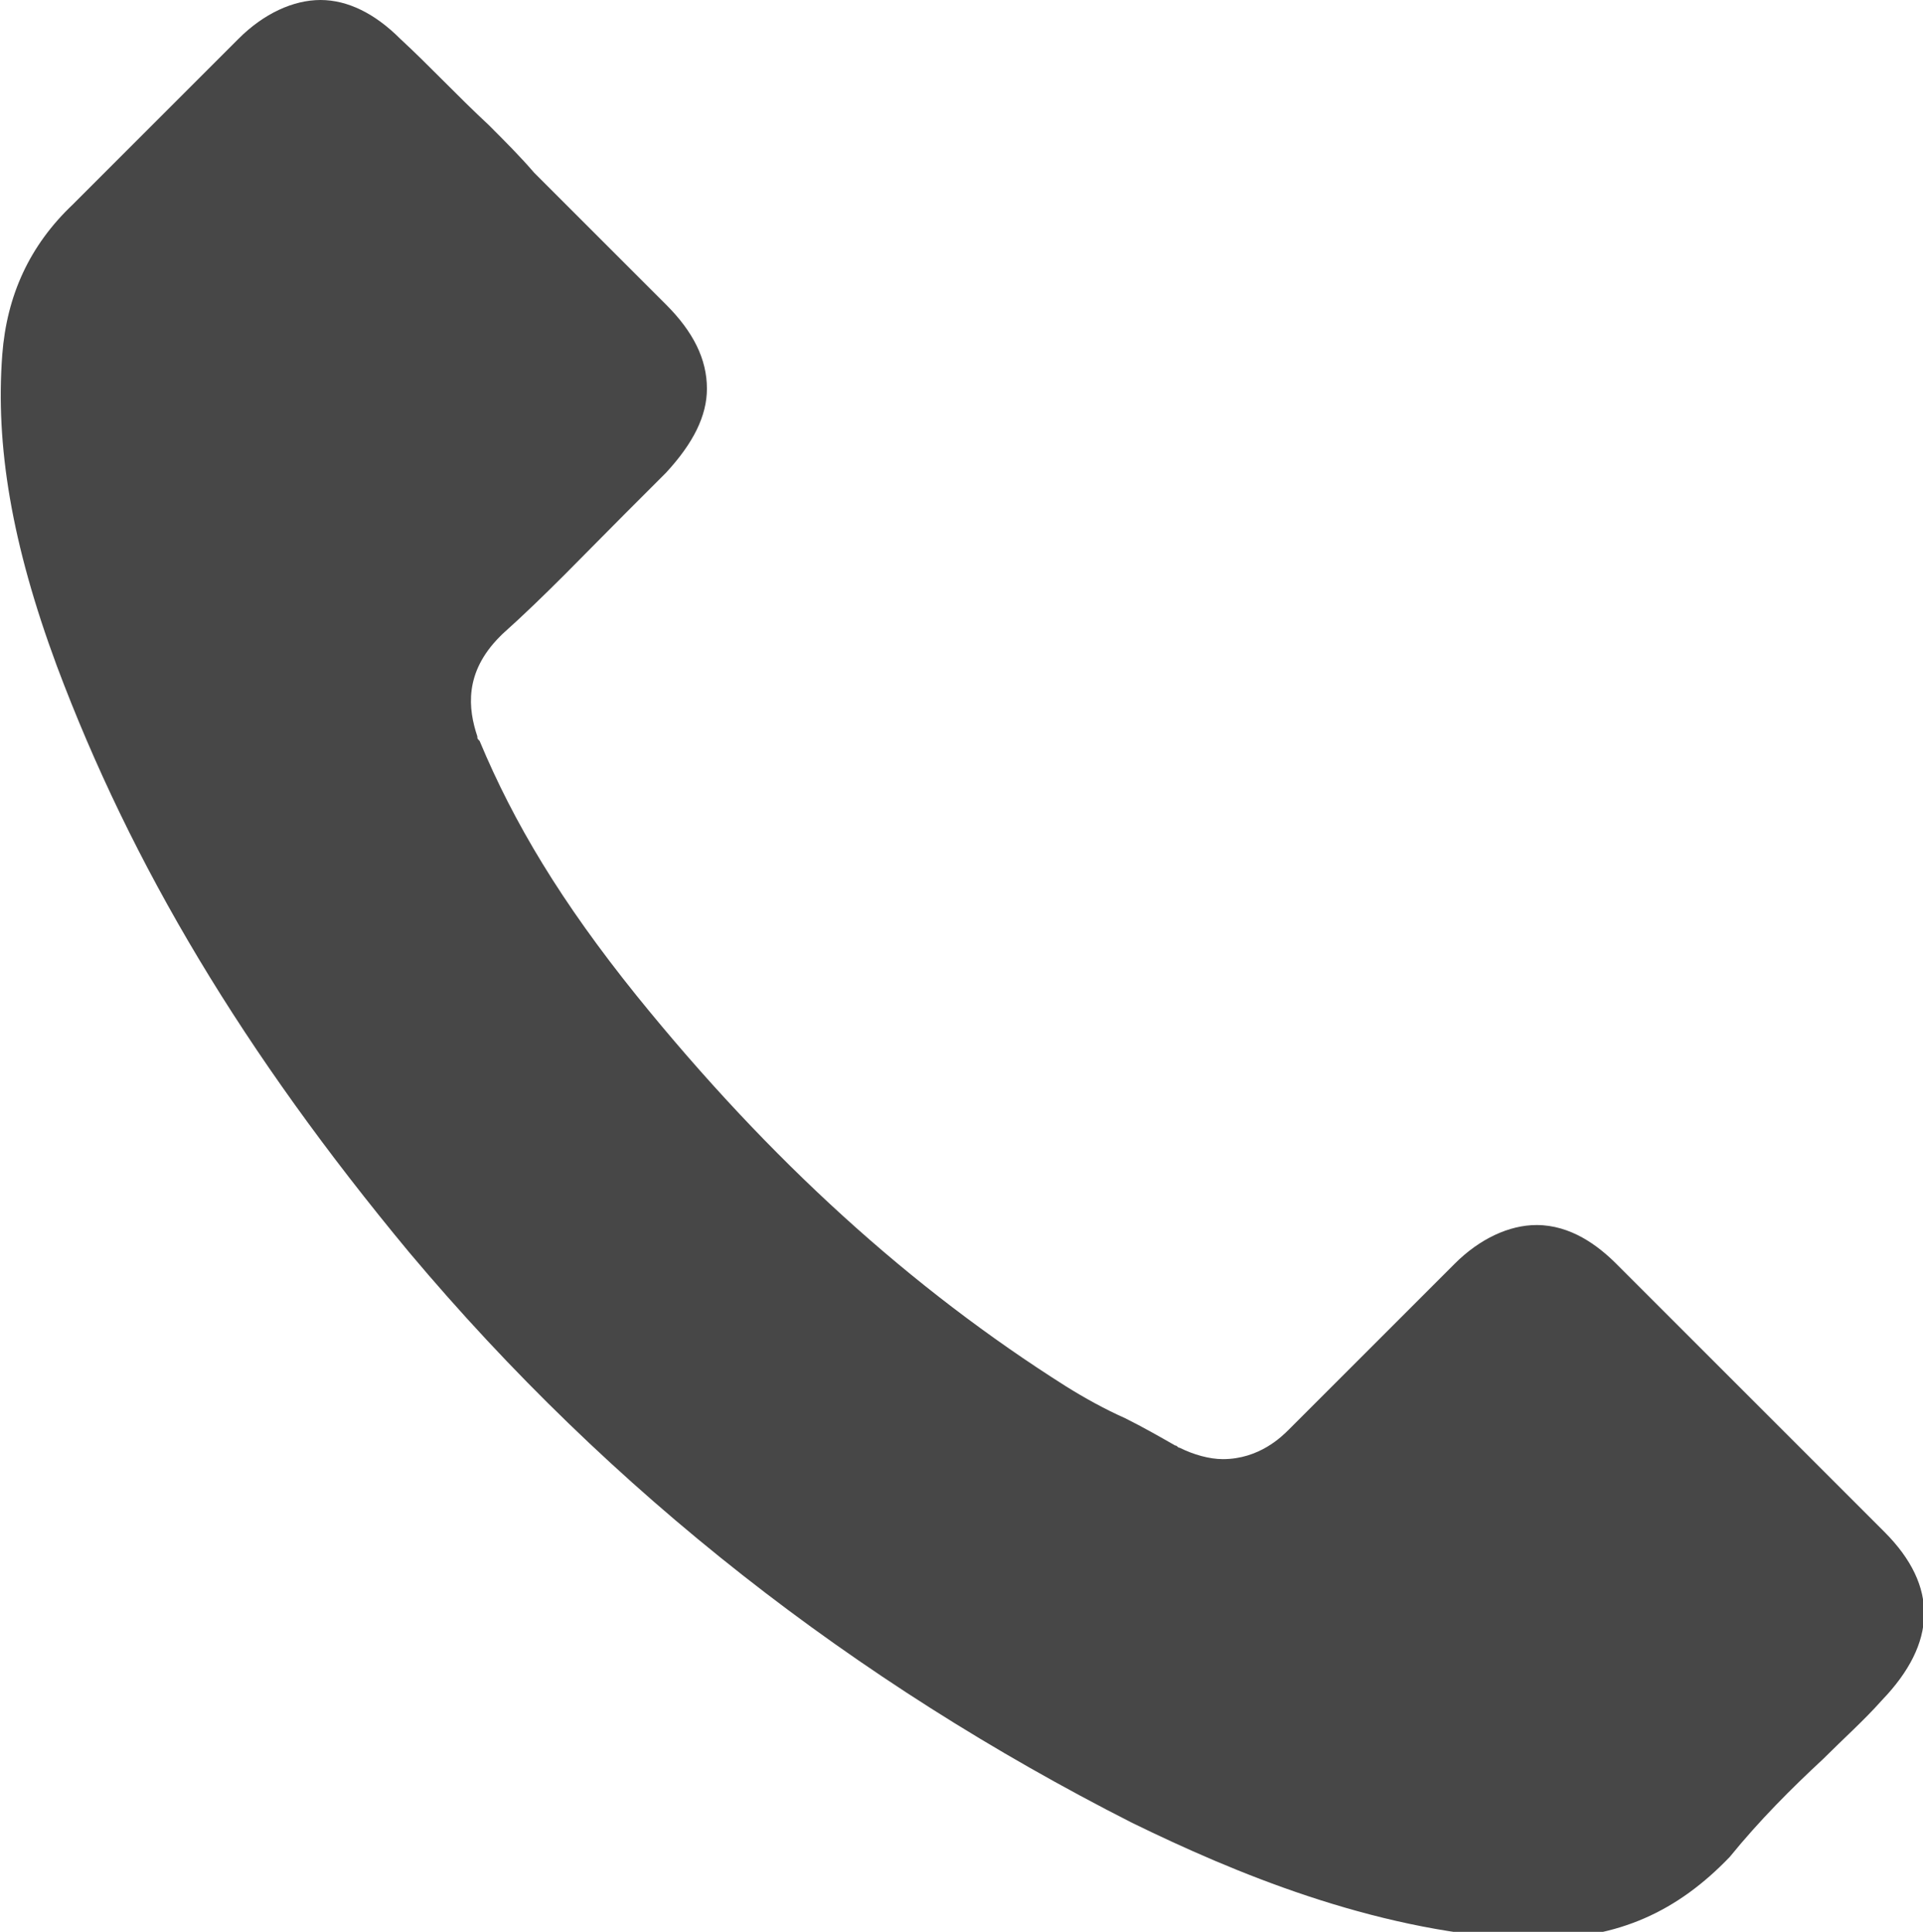 <?xml version="1.0" encoding="utf-8"?>
<!-- Generator: Adobe Illustrator 18.1.1, SVG Export Plug-In . SVG Version: 6.00 Build 0)  -->
<svg version="1.1" id="Слой_1" xmlns="http://www.w3.org/2000/svg" xmlns:xlink="http://www.w3.org/1999/xlink" x="0px" y="0px"
	 width="84.6px" height="85px" viewBox="0 0 84.6 85" style="enable-background:new 0 0 84.6 85;" xml:space="preserve">
<path style="fill:#474747;" d="M0.1,15.6C0.3,13,1.3,10.8,3.2,9l7.3-7.3C11.6,0.6,12.9,0,14.1,0c1.2,0,2.4,0.6,3.5,1.7
	c1.3,1.2,2.5,2.5,3.9,3.8c0.7,0.7,1.4,1.4,2,2.1l5.8,5.8c1.2,1.2,1.8,2.4,1.8,3.7c0,1.2-0.6,2.4-1.8,3.7c-0.6,0.6-1.2,1.2-1.8,1.8
	c-1.8,1.8-3.5,3.6-5.4,5.3c0,0-0.1,0.1-0.1,0.1c-1.6,1.6-1.4,3.2-1,4.4c0,0.1,0,0.1,0.1,0.2c1.5,3.6,3.6,7.1,6.9,11.2
	c5.9,7.3,12.1,12.9,18.9,17.2c0.8,0.5,1.7,1,2.6,1.4c0.8,0.4,1.5,0.8,2.2,1.2c0.1,0,0.1,0.1,0.2,0.1c0.6,0.3,1.3,0.5,1.9,0.5
	c1.6,0,2.6-1,2.9-1.3l7.3-7.3c1.1-1.1,2.4-1.7,3.6-1.7c1.5,0,2.7,0.9,3.5,1.7l11.8,11.8c2.4,2.4,2.3,4.9-0.1,7.4
	c-0.8,0.9-1.7,1.7-2.6,2.6c-1.4,1.3-2.8,2.7-4.1,4.3c-2.3,2.4-4.9,3.6-8.4,3.6c-0.3,0-0.7,0-1,0c-6.4-0.4-12.4-2.9-16.9-5.1
	C37.6,74,26.9,65.7,18,55.1c-7.3-8.8-12.2-17-15.5-25.8C0.5,23.9-0.2,19.6,0.1,15.6z"/>
</svg>

